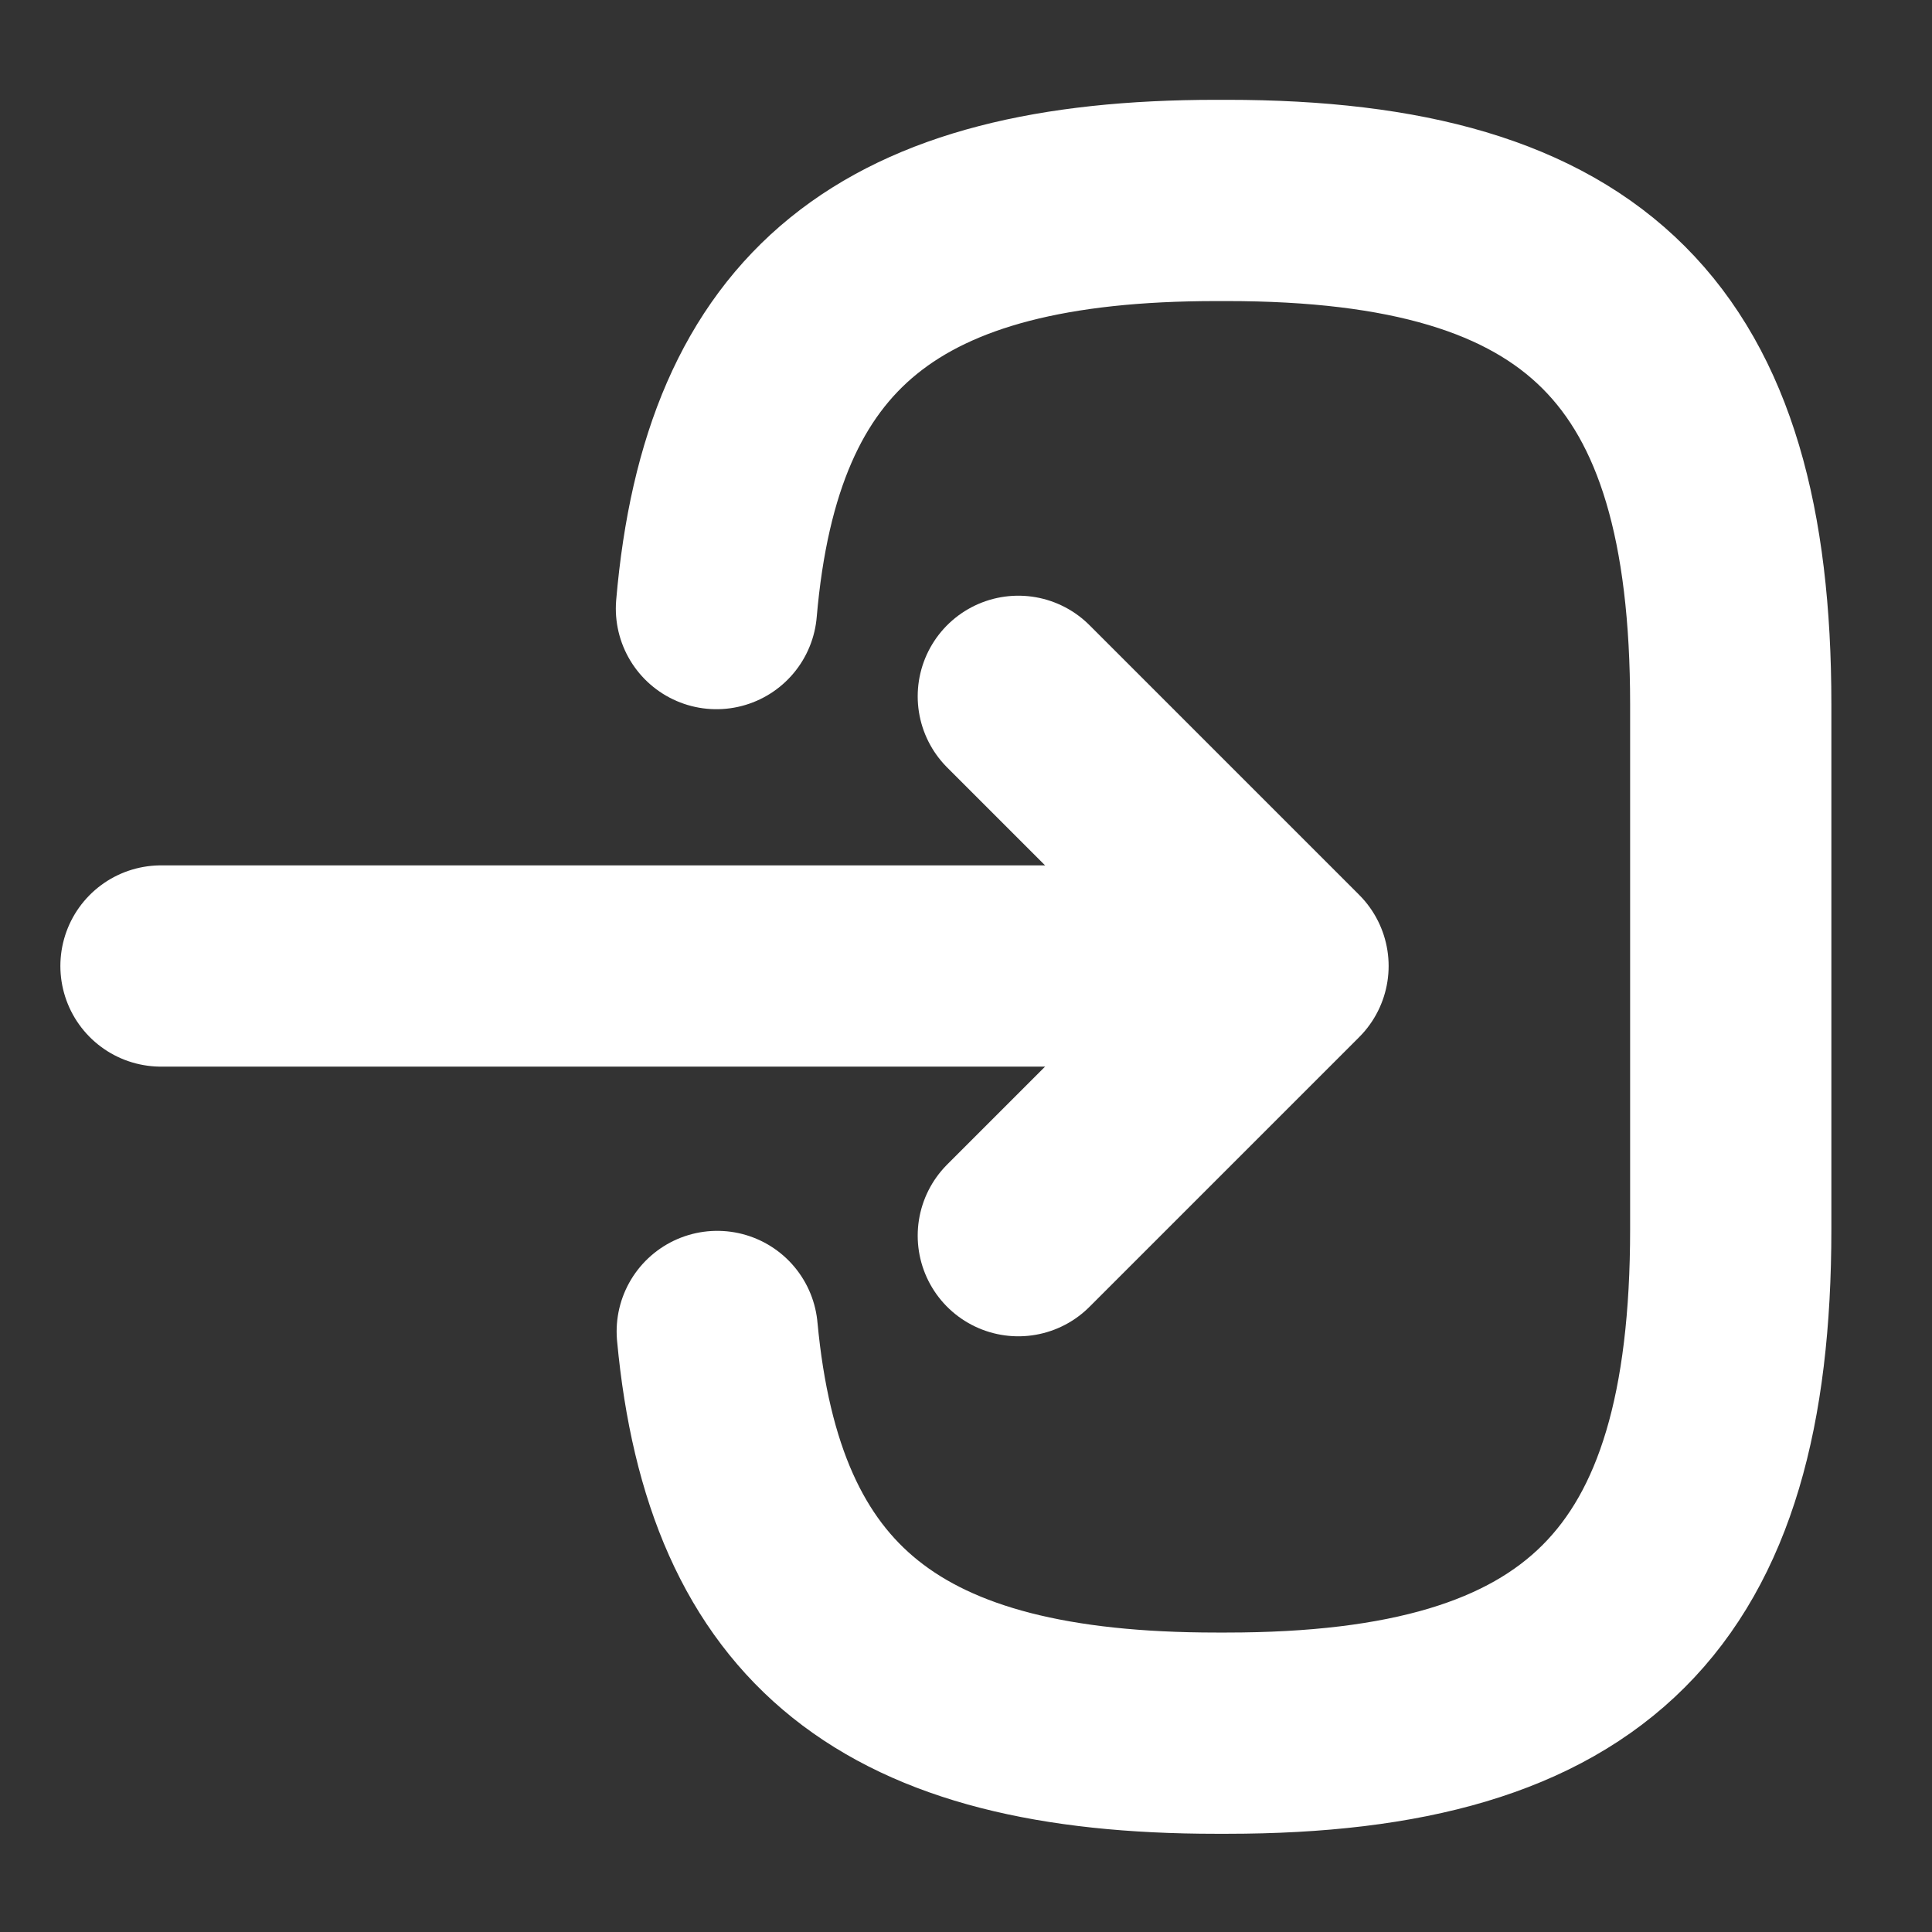 <svg width="24" height="24" viewBox="0 0 24 24" fill="none" xmlns="http://www.w3.org/2000/svg">
<rect x="0" y="0" width="24" height="24" fill="#333333" stroke="none"/>
<g id="vuesax/linear/login">
<g id="login">
<path id="Vector" d="M8.9 7.56C9.21 3.96 11.06 2.49 15.11 2.49H15.24C19.71 2.49 21.5 4.28 21.5 8.75V15.27C21.5 19.74 19.71 21.53 15.24 21.53H15.11C11.09 21.53 9.24 20.08 8.91 16.54" stroke="white" stroke-width="2.5" stroke-linecap="round" stroke-linejoin="round"/>
<path id="Vector_2" d="M2 12H14.88" stroke="white" stroke-width="2.5" stroke-linecap="round" stroke-linejoin="round"/>
<path id="Vector_3" d="M12.65 8.65L16 12L12.65 15.35" stroke="white" stroke-width="2.5" stroke-linecap="round" stroke-linejoin="round"/>
</g>
</g>
</svg>
